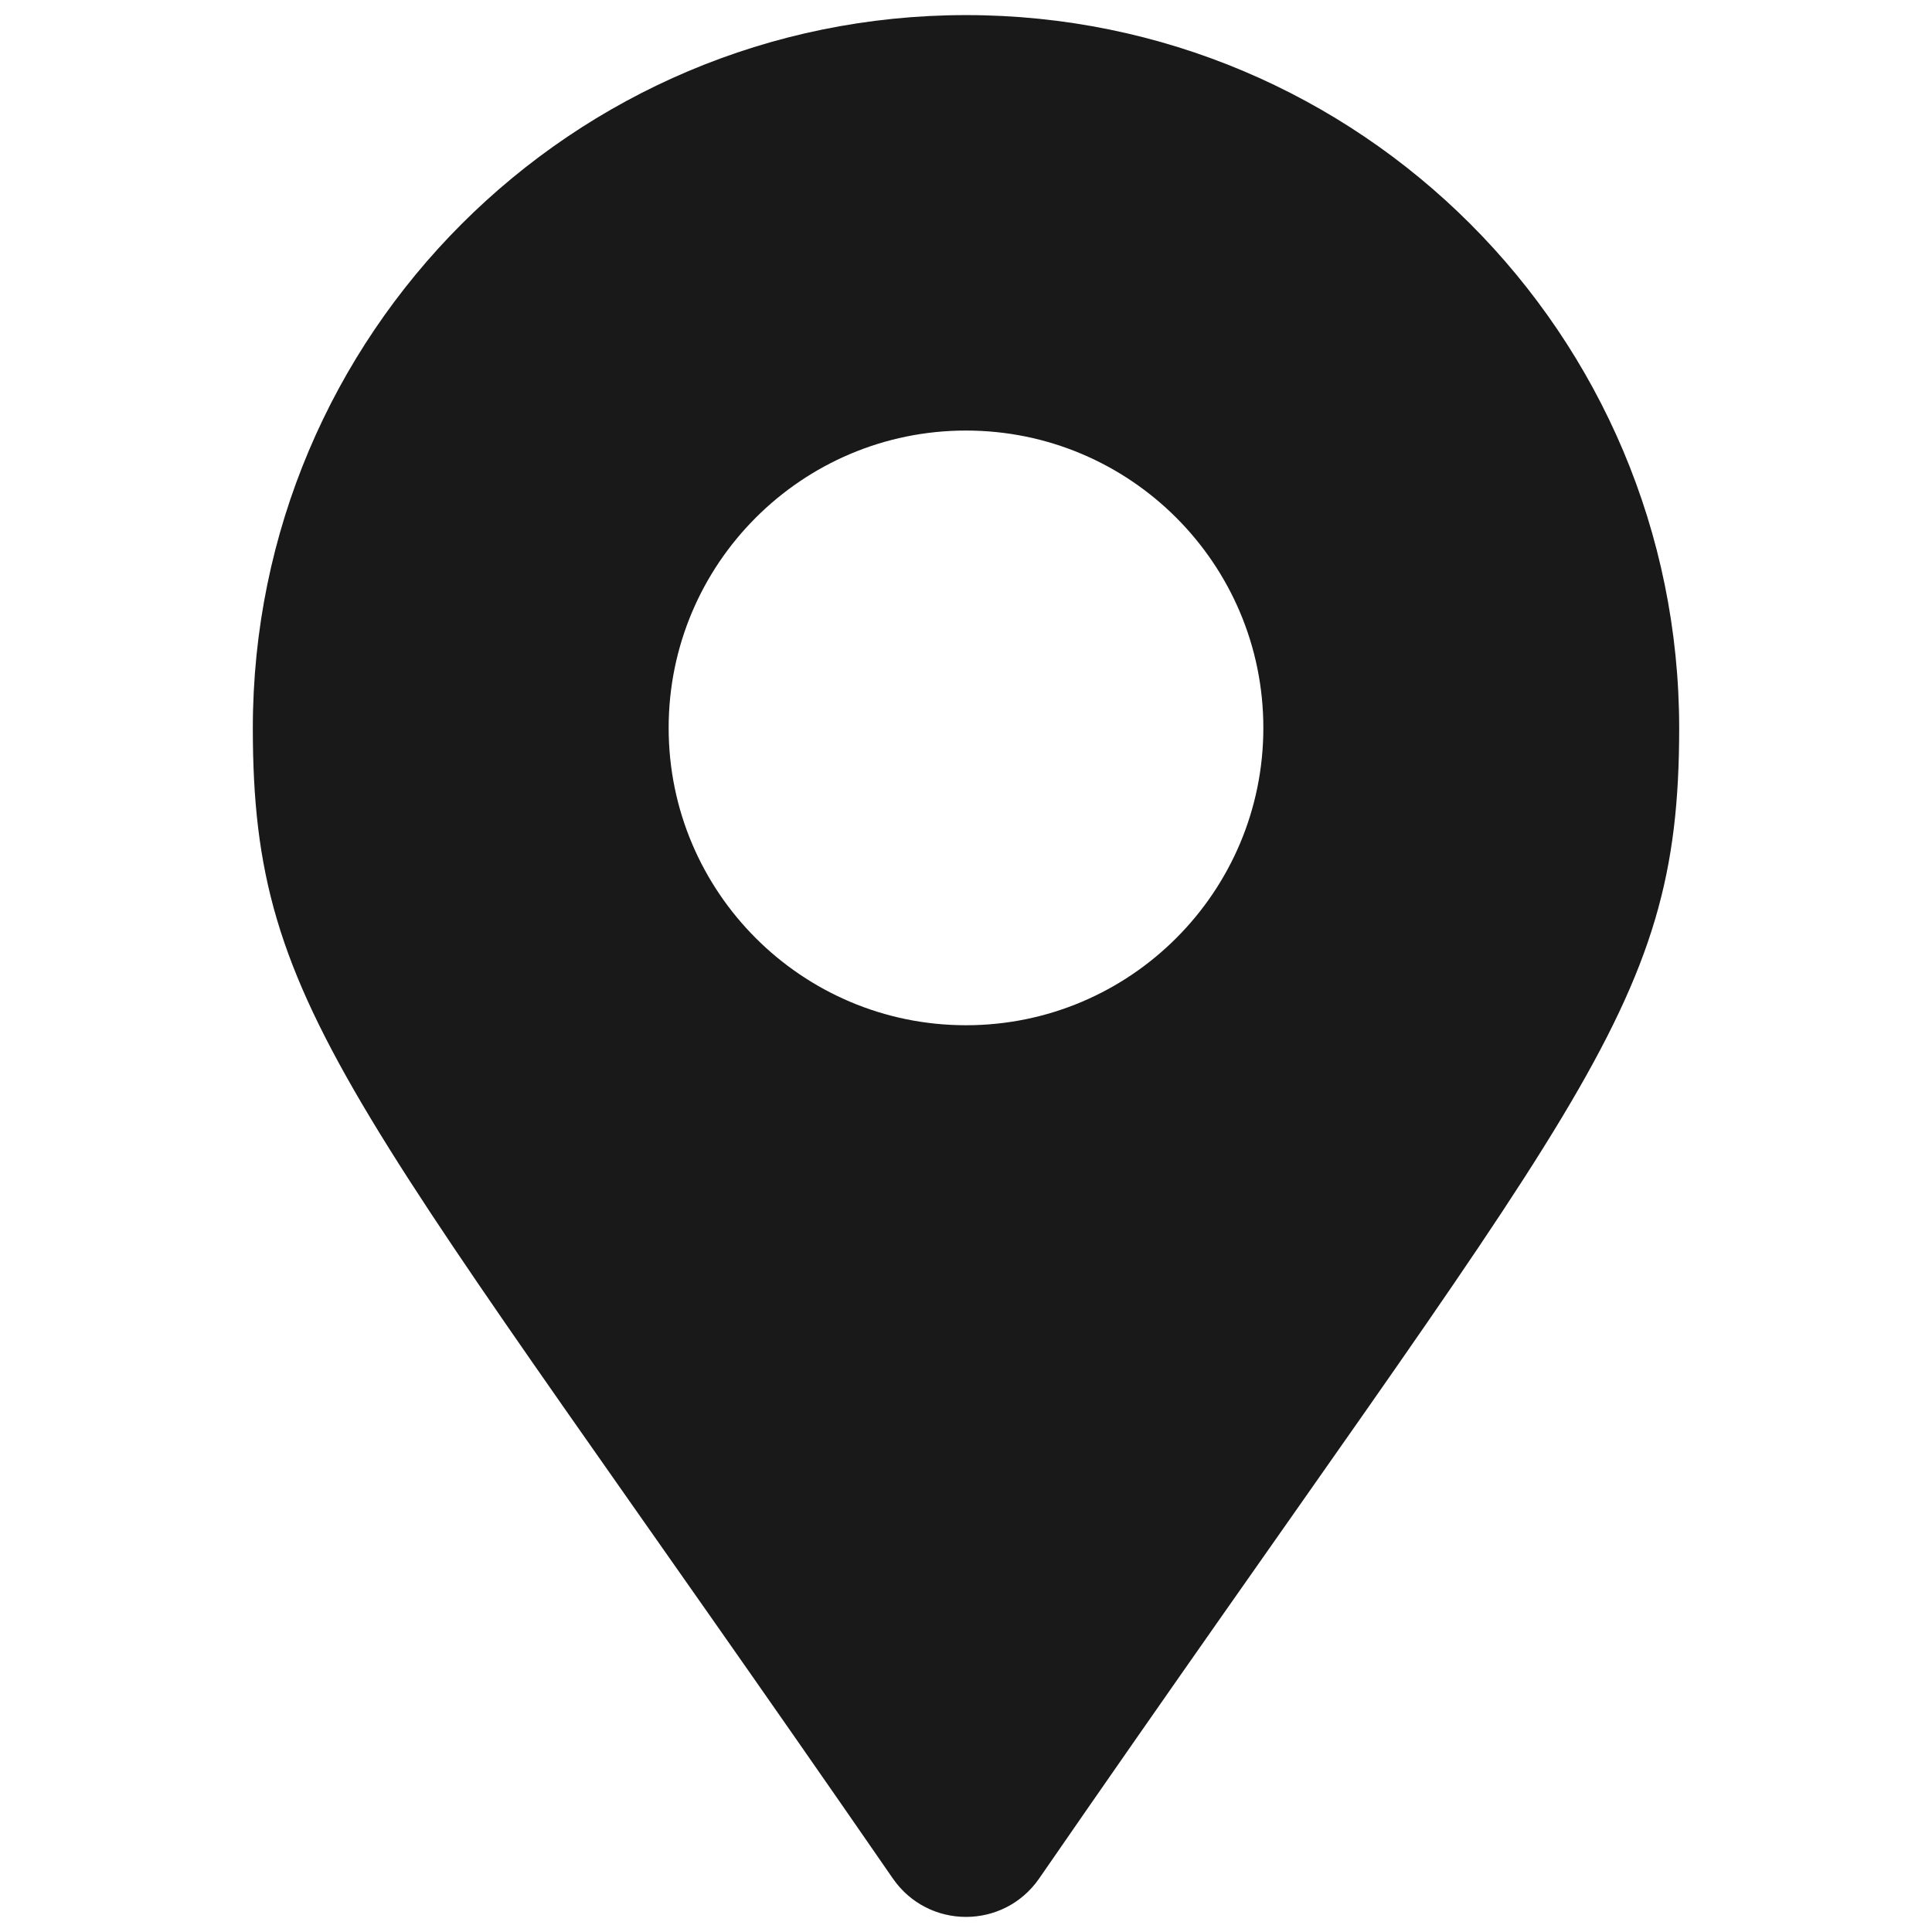 <?xml version="1.0" encoding="utf-8"?>
<!-- Generator: Adobe Illustrator 24.3.0, SVG Export Plug-In . SVG Version: 6.00 Build 0)  -->
<svg version="1.1" id="レイヤー_1" focusable="false"
	 xmlns="http://www.w3.org/2000/svg" xmlns:xlink="http://www.w3.org/1999/xlink" x="0px" y="0px" viewBox="0 0 512 512"
	 style="enable-background:new 0 0 512 512;" xml:space="preserve">
<style type="text/css">
	.st0{fill:#191919;}
</style>
<path class="st0" d="M236.6,497.8C93.5,290.5,67,269.2,67,193C67,88.6,151.6,4,256,4s189,84.6,189,189c0,76.2-26.5,97.5-169.6,304.8
	C266,511.4,246,511.4,236.6,497.8L236.6,497.8z M256,271.7c43.5,0,78.8-35.3,78.8-78.8s-35.3-78.8-78.8-78.8s-78.8,35.3-78.8,78.8
	S212.5,271.7,256,271.7z"/>
</svg>
